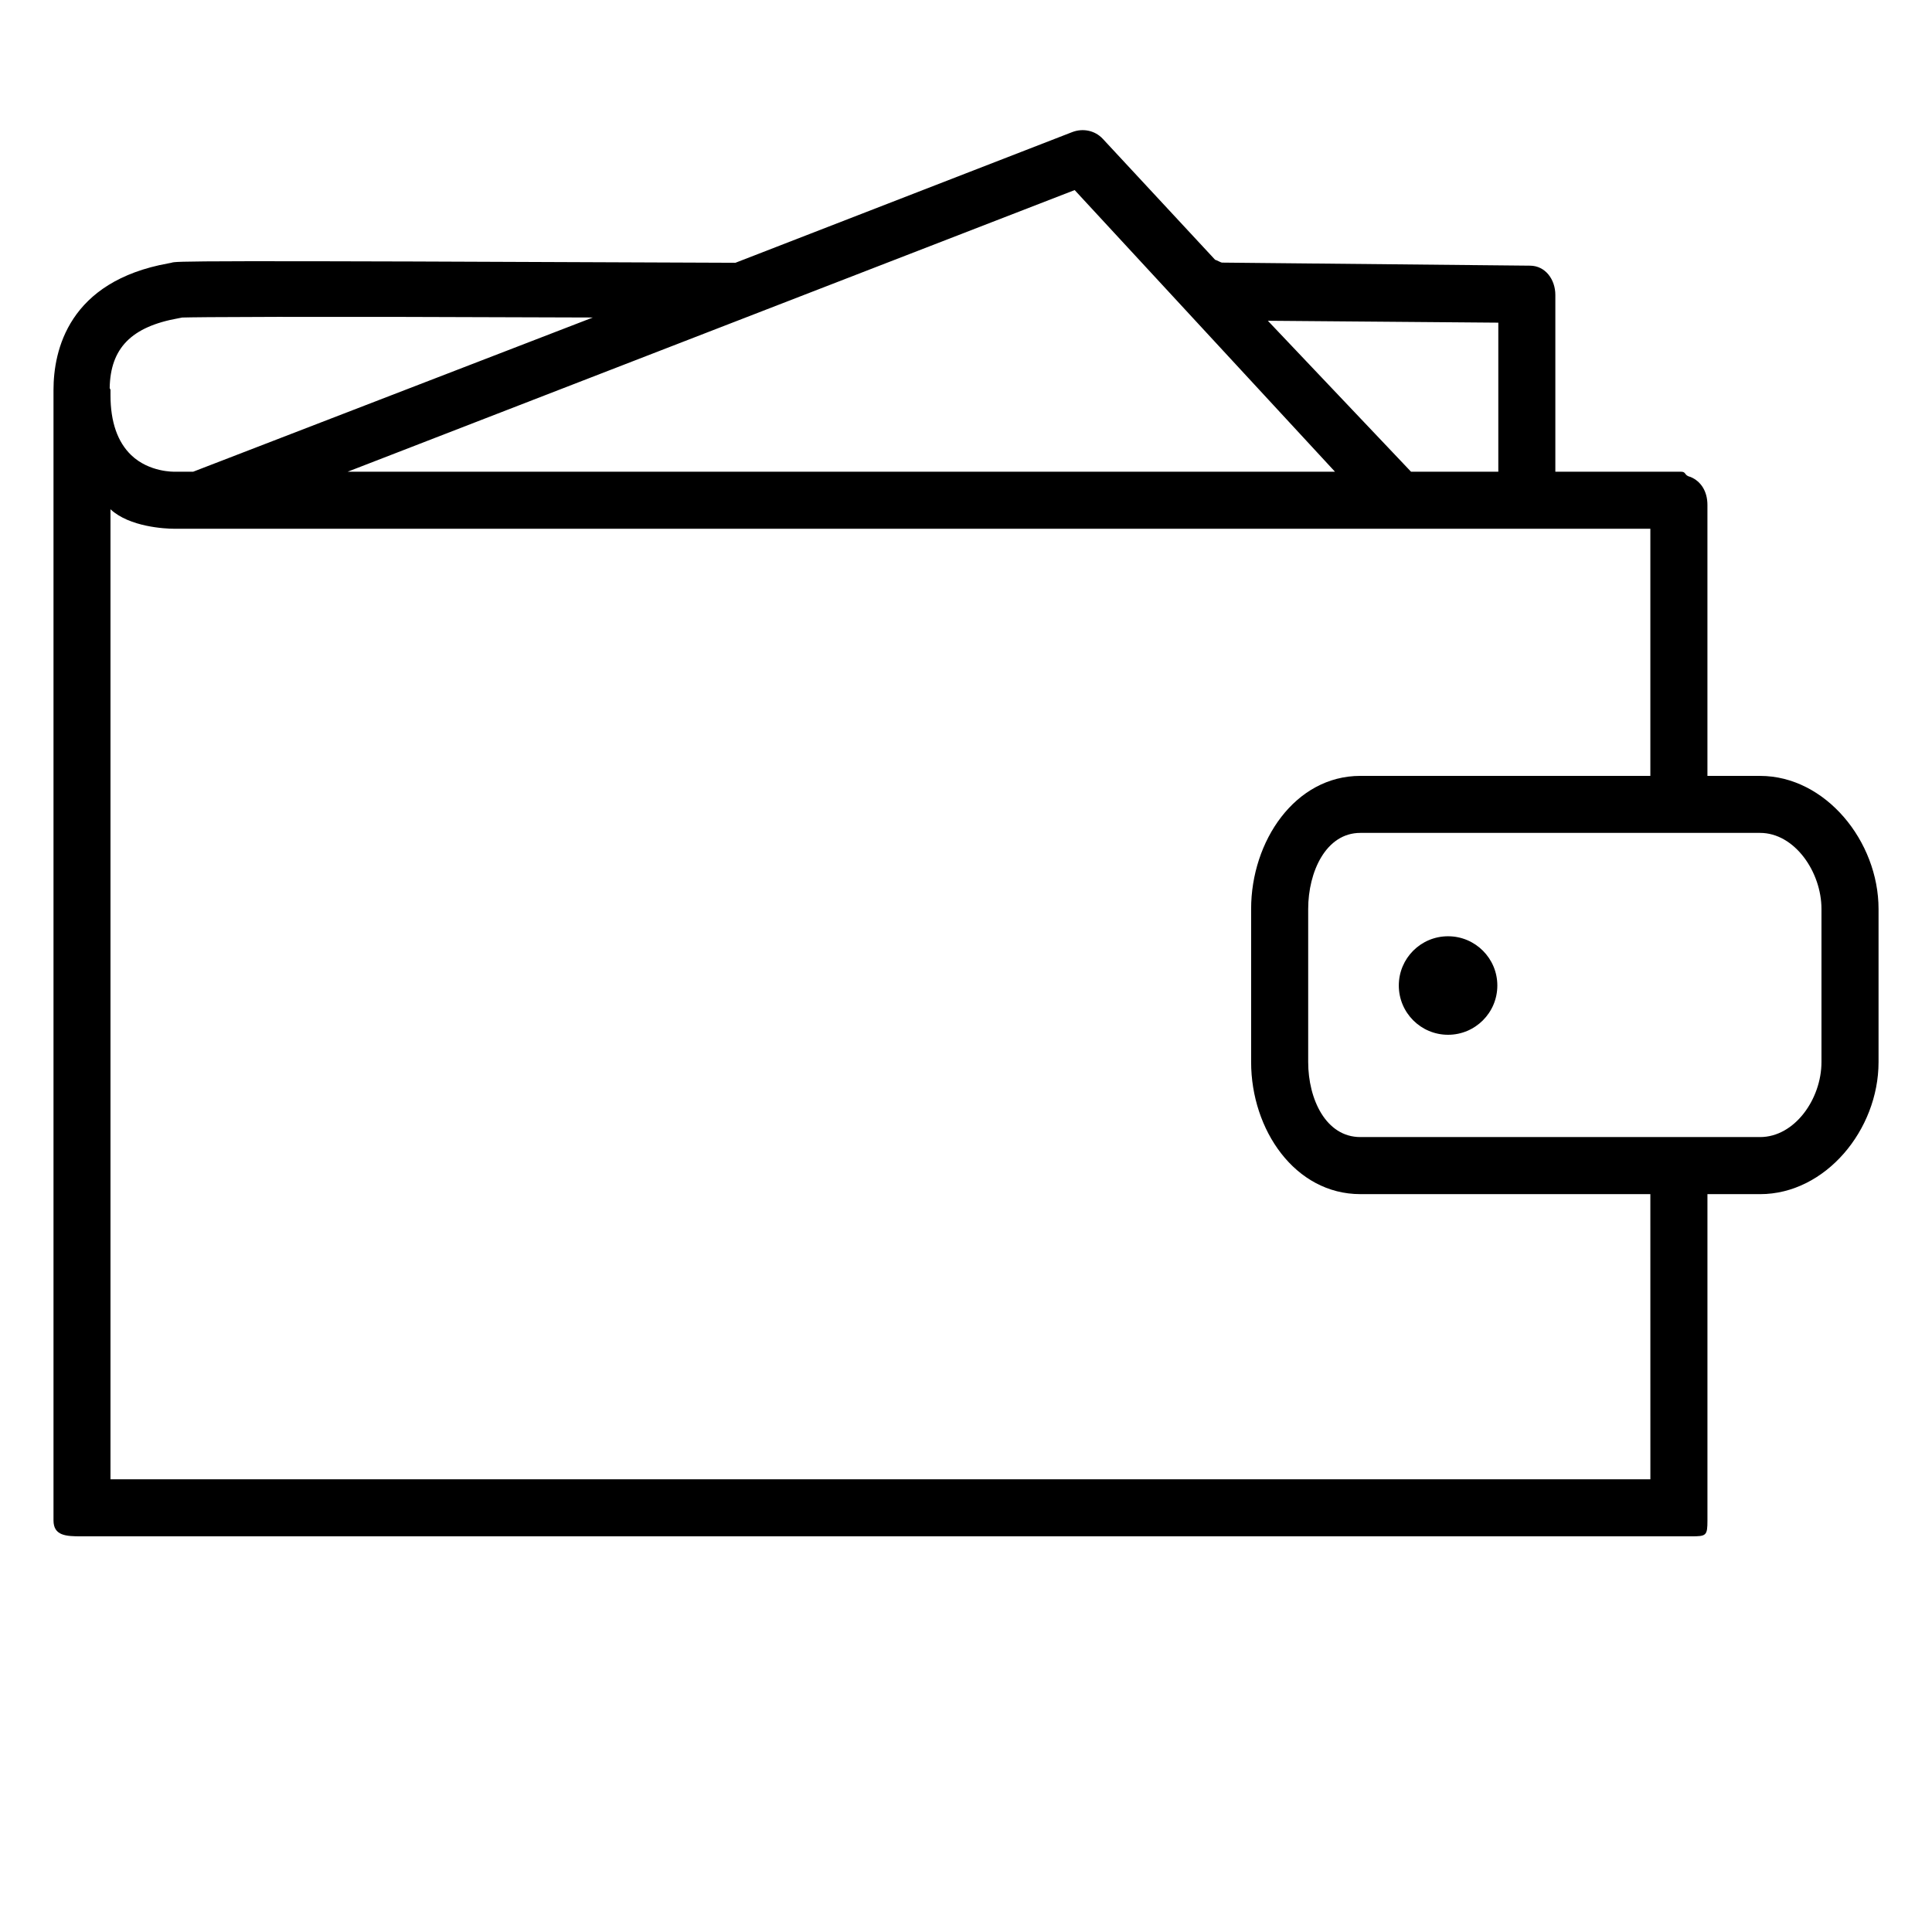 <?xml version="1.0" encoding="UTF-8"?>
<!-- Uploaded to: SVG Repo, www.svgrepo.com, Generator: SVG Repo Mixer Tools -->
<svg fill="#000000" width="800px" height="800px" version="1.1" viewBox="144 144 512 512" xmlns="http://www.w3.org/2000/svg">
 <g>
  <path d="m610.44 349.62h-13.953v-71.797c0-3.59-1.699-6.262-4.457-7.414-1.867-0.445-1.055-1.398-2.559-1.398h-33.289v-46.852c0-4.07-2.629-7.731-6.695-7.754l-81.641-0.812h-0.039c-0.23 0-1.539-0.746-1.766-0.727l-29.789-32.074c-2.062-2.219-5.258-2.879-8.102-1.785l-89.258 34.633c-147.58-0.664-148.21-0.434-149.48-0.004l-0.703 0.137c-26.566 4.758-30.531 23.086-30.531 33.582v299.56c0 4.082 3.309 4.231 7.394 4.231h426.54c4.082 0 4.379-0.148 4.379-4.231v-86.453h13.953c17.309 0 31.391-17.031 31.391-34.996v-40.578c0-17.961-14.082-35.266-31.391-35.266zm-69.371-120.11v39.496h-23.133l-37.941-40zm-112.27-35.137 68.984 74.633h-261.64zm-237.52 33.973c0.379-0.07 0.719-0.137 1.012-0.195 3.723-0.121 27.031-0.344 108.82-0.008l-105.91 40.863h-4.984c0.023 0-6.672 0.215-11.473-4.418-3.543-3.426-5.461-8.684-5.461-15.832v-1.406c0-0.184-0.207-0.359-0.215-0.535 0.195-10.508 5.699-16.23 18.207-18.469zm390.09 307.68h-408.09v-257.06c5.039 4.703 14.57 5.156 16.777 5.156h0.289 324.29 0.051 0.031 66.645v65.496h-76.855c-17.305 0-28.945 17.305-28.945 35.266v40.574c0 17.969 11.641 35 28.945 35h76.855zm45.34-110.57c0 9.809-7.121 19.879-16.273 19.879h-105.92c-9.152 0-13.832-10.07-13.832-19.879v-40.578c0-9.805 4.68-20.152 13.828-20.152h105.92c9.156 0 16.277 10.348 16.277 20.152z"/>
  <path d="m527.75 392.12c-7.219 0-13.051 5.844-13.051 13.051s5.836 13.055 13.051 13.055c7.207 0 13.059-5.844 13.059-13.055 0-7.207-5.852-13.051-13.059-13.051z"/>
 </g>
</svg>